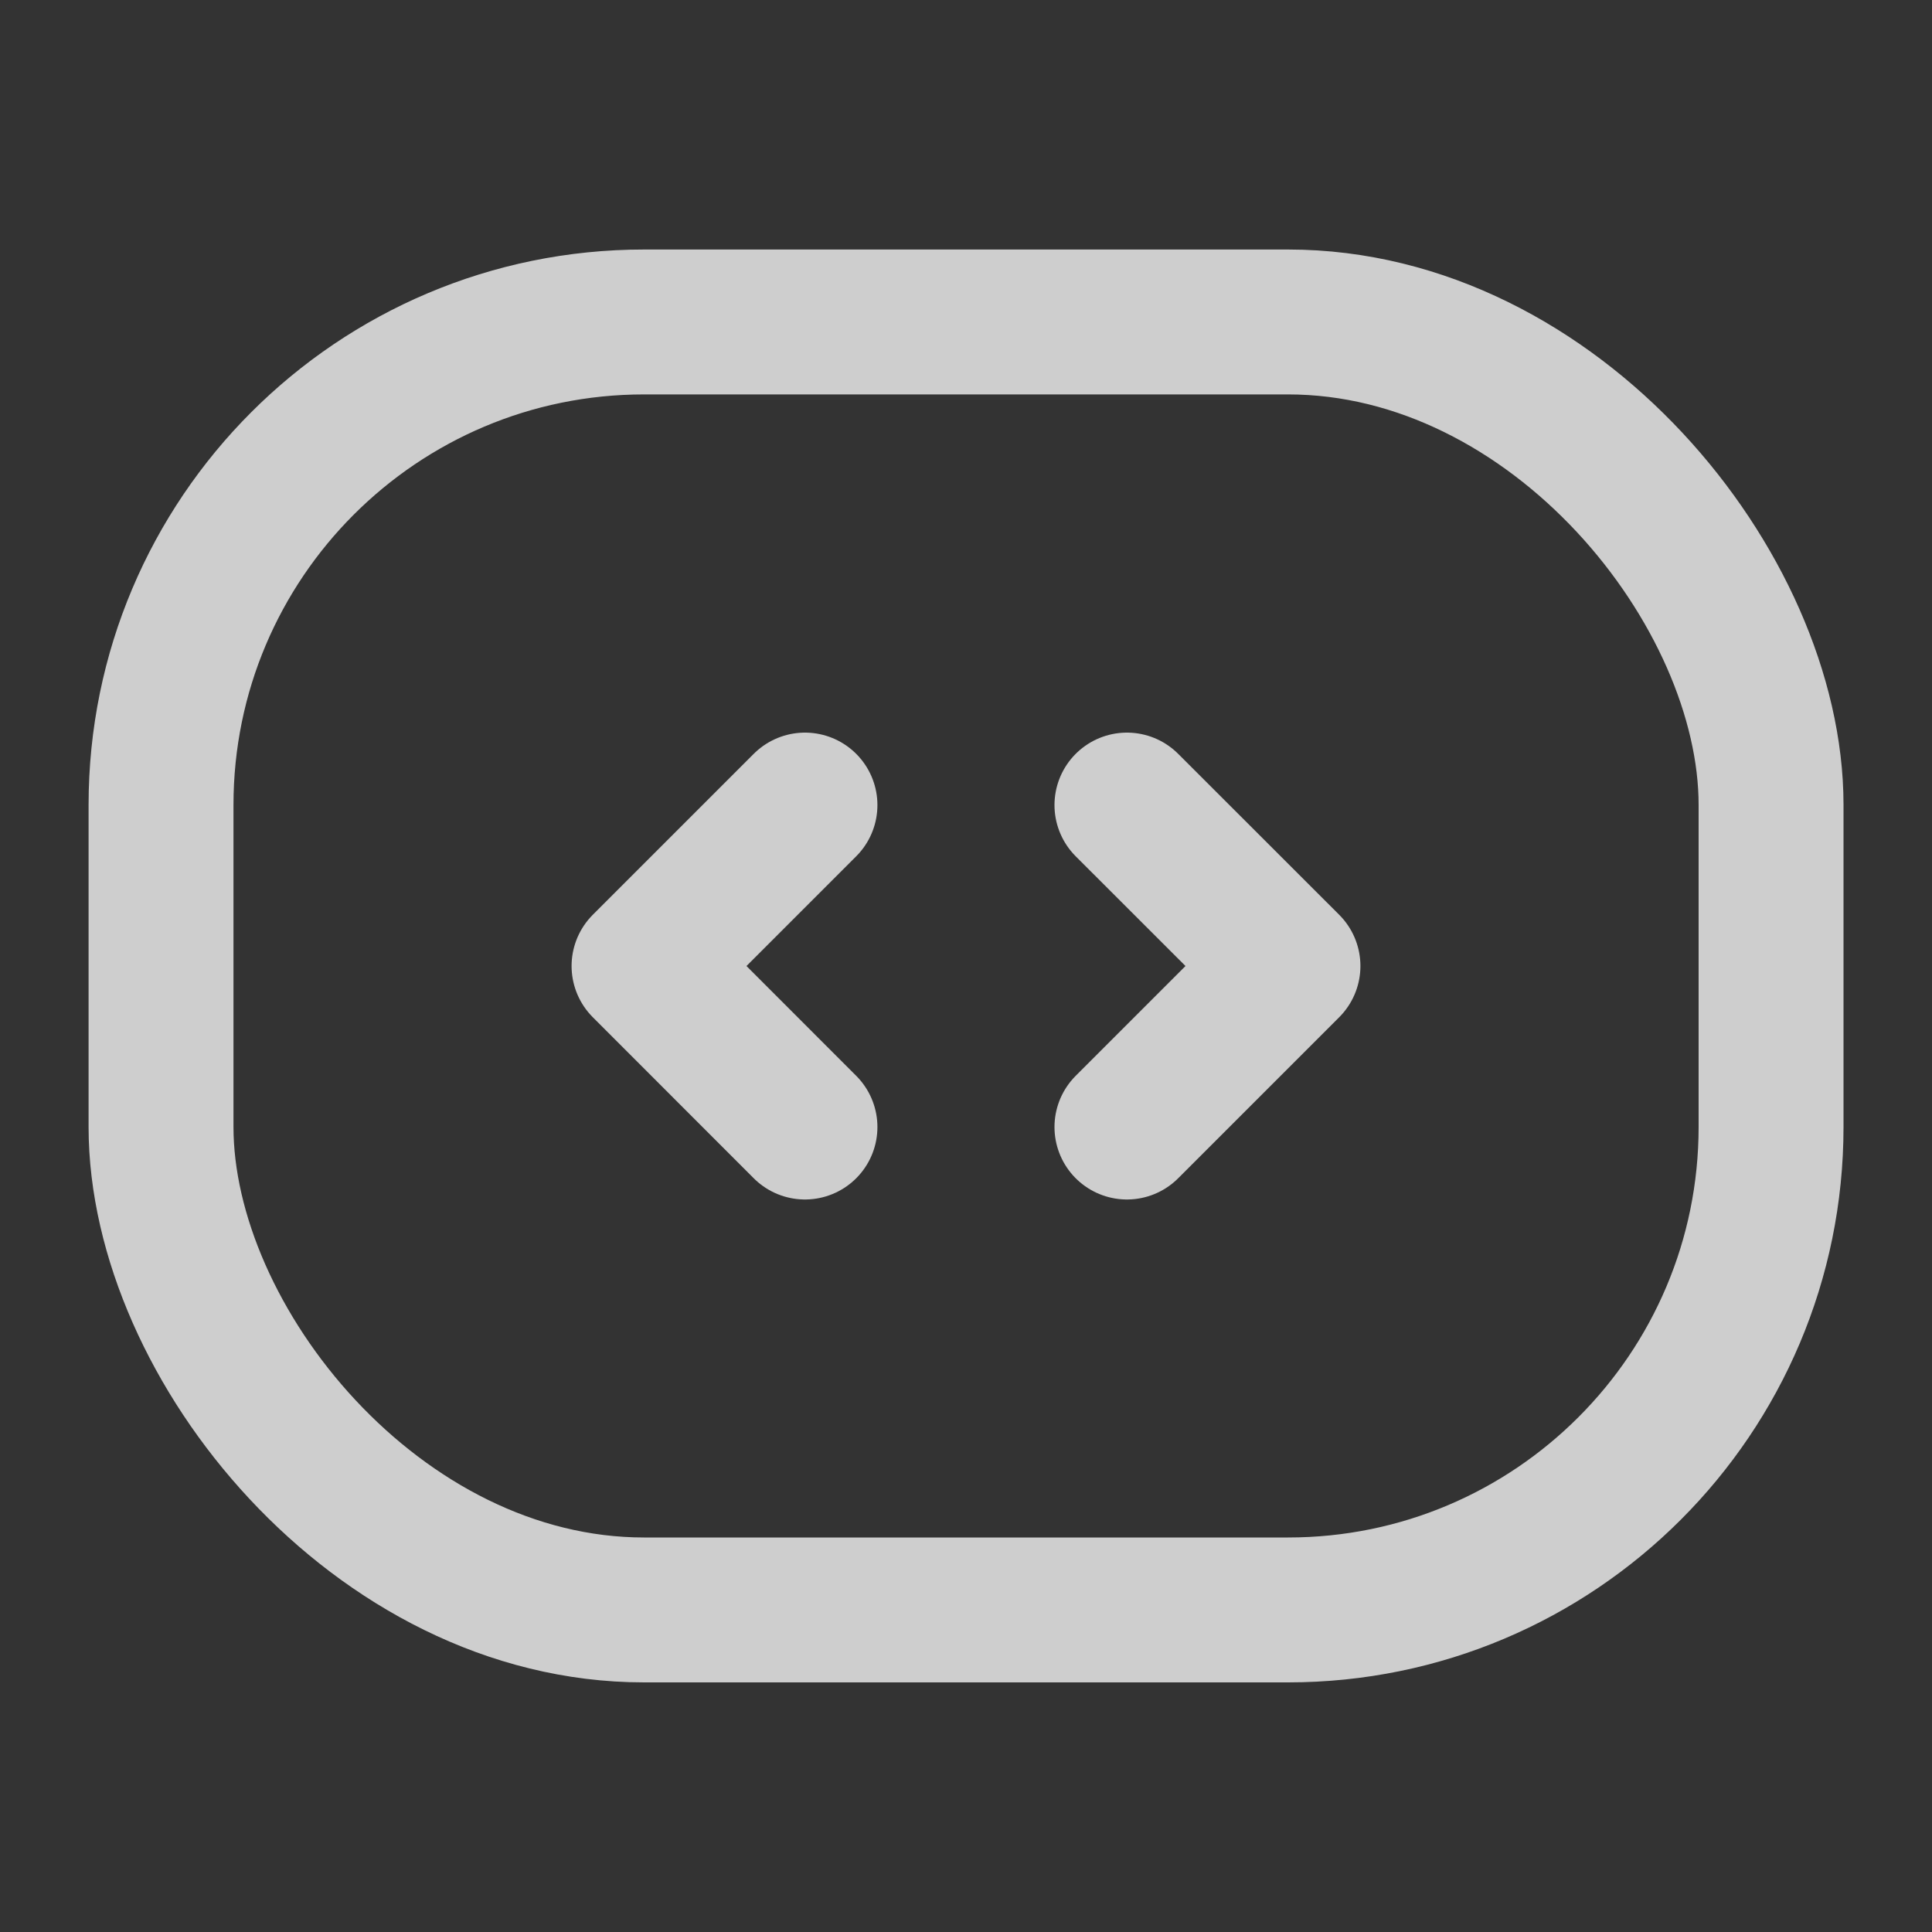 <svg width="20" height="20" viewBox="0 0 20 20" fill="none" xmlns="http://www.w3.org/2000/svg">
<rect x="0" y="0" width="20" height="20" fill="#333333" stroke="none"/>
<rect x="1.667" y="3.333" width="16.667" height="13.333" rx="5" stroke="white" stroke-opacity="0.76" stroke-width="1.5" stroke-linecap="round" stroke-linejoin="round"/>
<path d="M8.333 8.334L6.667 10L8.333 11.667" stroke="white" stroke-opacity="0.76" stroke-width="1.5" stroke-linecap="round" stroke-linejoin="round"/>
<path d="M11.666 8.334L13.333 10L11.666 11.667" stroke="white" stroke-opacity="0.76" stroke-width="1.5" stroke-linecap="round" stroke-linejoin="round"/>
</svg>
